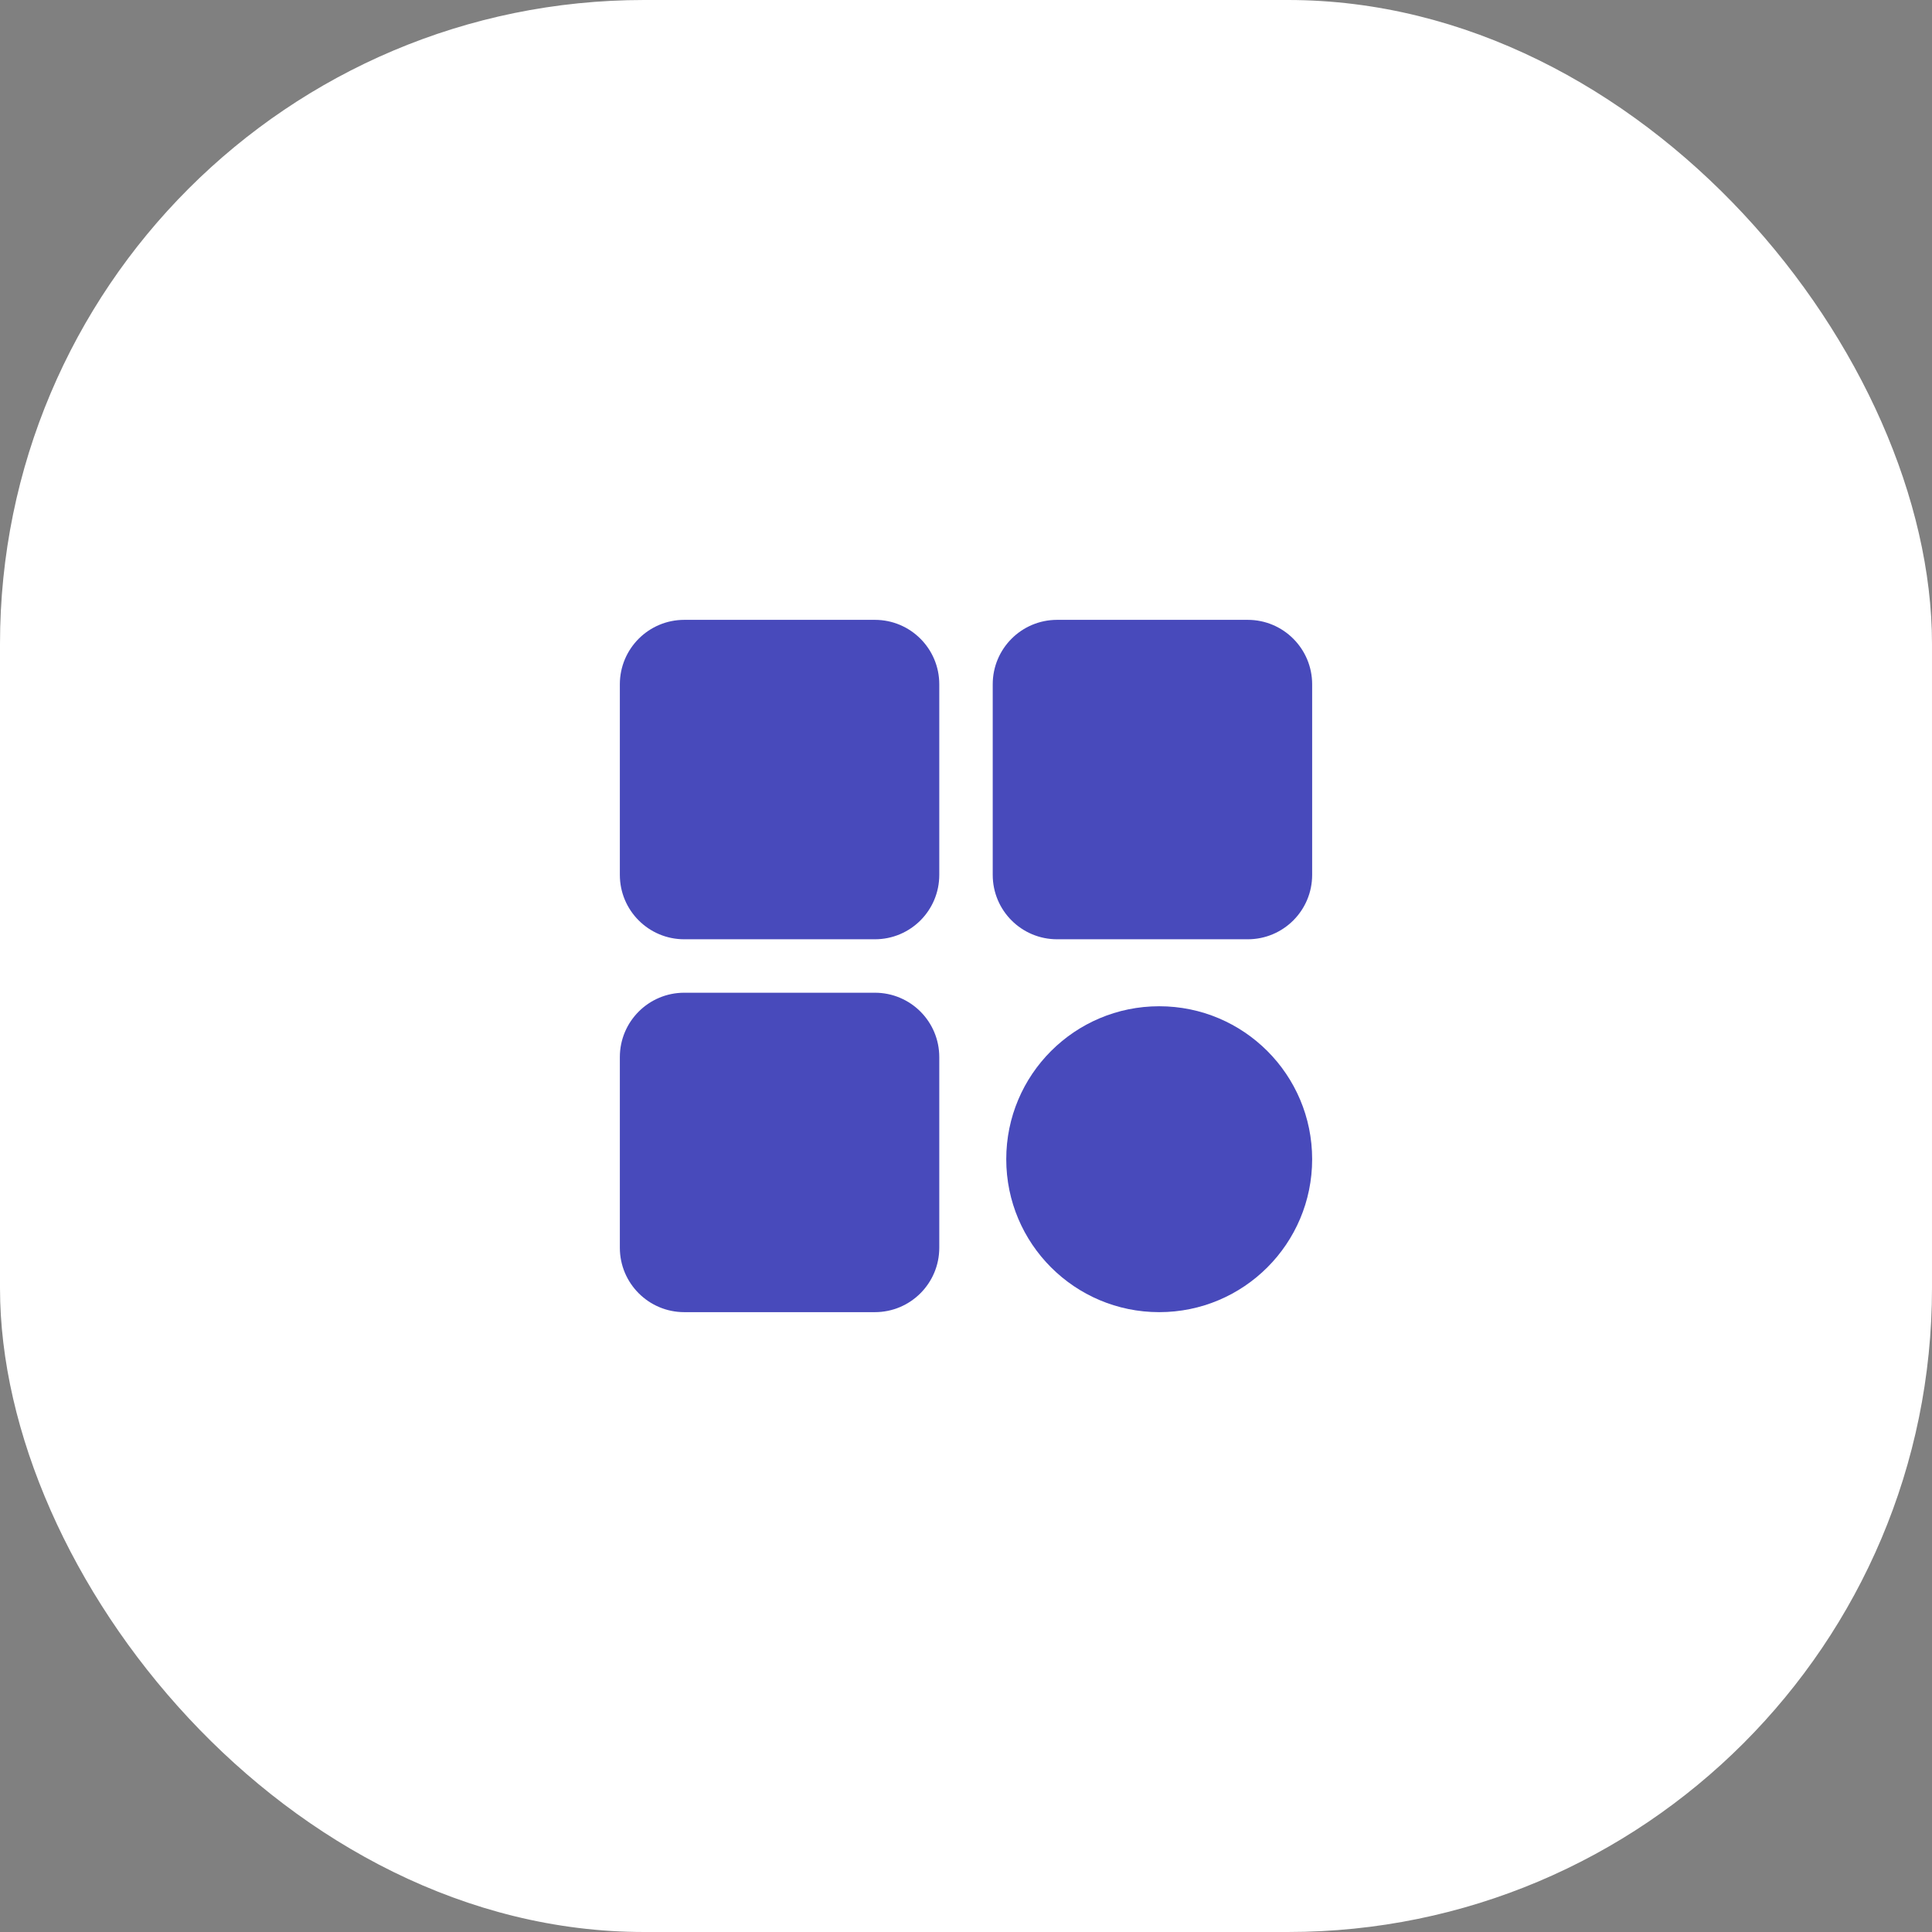 <?xml version="1.0" encoding="UTF-8"?> <svg xmlns="http://www.w3.org/2000/svg" width="30" height="30" viewBox="0 0 30 30" fill="none"><rect x="0" y="0" width="30" height="30" fill="#808080" stroke="none"/><rect width="30" height="30" rx="10" fill="white"></rect><g clip-path="url(#clip0_261_133)"><path d="M18 20.375C19.312 20.375 20.375 19.312 20.375 18C20.375 16.688 19.312 15.625 18 15.625C16.688 15.625 15.625 16.688 15.625 18C15.625 19.312 16.688 20.375 18 20.375Z" fill="#484ABB"></path><path d="M13.585 9.625H10.625C10.073 9.625 9.625 10.073 9.625 10.625V13.585C9.625 14.138 10.073 14.585 10.625 14.585H13.585C14.138 14.585 14.585 14.138 14.585 13.585V10.625C14.585 10.073 14.138 9.625 13.585 9.625Z" fill="#484ABB"></path><path d="M13.585 15.415H10.625C10.073 15.415 9.625 15.862 9.625 16.415V19.375C9.625 19.927 10.073 20.375 10.625 20.375H13.585C14.138 20.375 14.585 19.927 14.585 19.375V16.415C14.585 15.862 14.138 15.415 13.585 15.415Z" fill="#484ABB"></path><path d="M19.375 9.625H16.415C15.862 9.625 15.415 10.073 15.415 10.625V13.585C15.415 14.138 15.862 14.585 16.415 14.585H19.375C19.927 14.585 20.375 14.138 20.375 13.585V10.625C20.375 10.073 19.927 9.625 19.375 9.625Z" fill="#484ABB"></path></g><defs><clipPath id="clip0_261_133"><rect width="12" height="12" fill="white" transform="translate(9 9)"></rect></clipPath></defs></svg> 